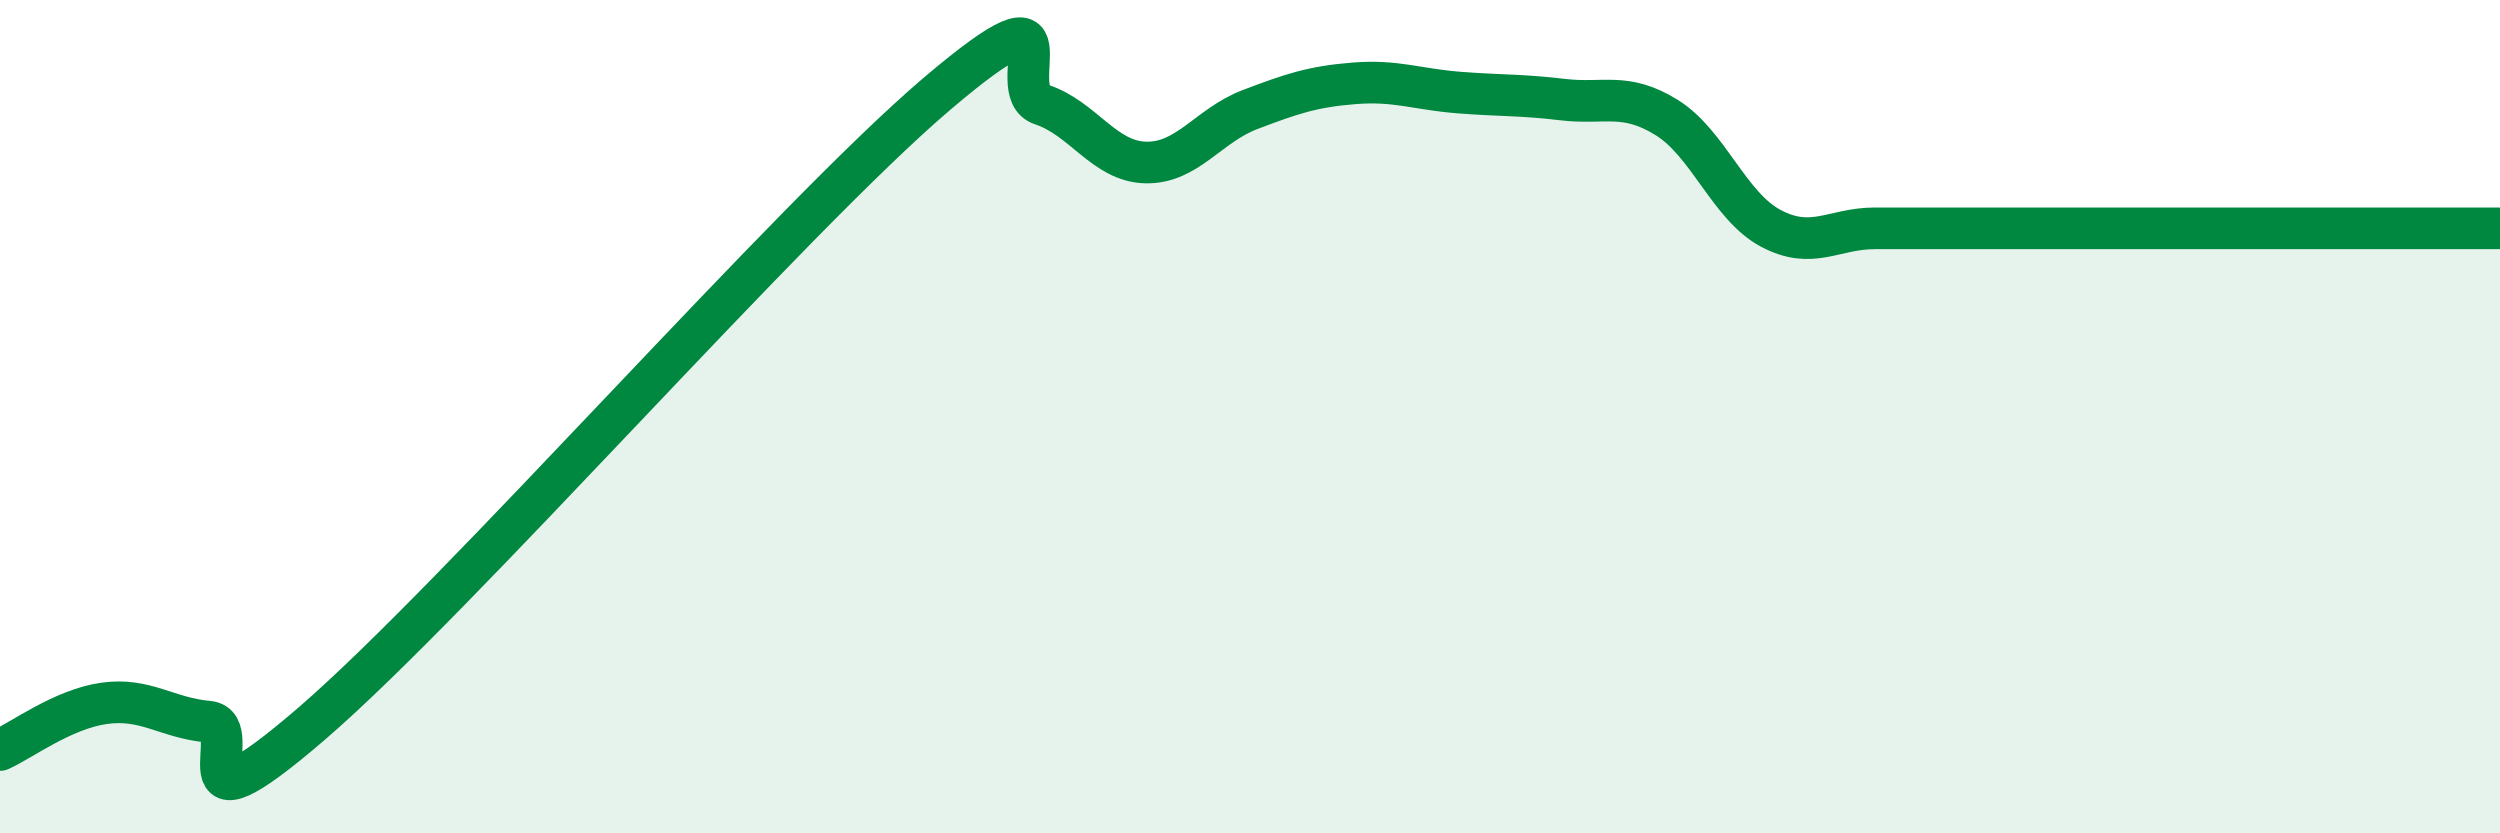 
    <svg width="60" height="20" viewBox="0 0 60 20" xmlns="http://www.w3.org/2000/svg">
      <path
        d="M 0,18 C 0.5,17.78 1.5,17.02 2.5,16.88 C 3.5,16.74 4,17.23 5,17.32 C 6,17.41 4,20.37 7.5,17.35 C 11,14.33 19,5.21 22.5,2.24 C 26,-0.73 24,2.18 25,2.51 C 26,2.84 26.5,3.88 27.5,3.9 C 28.5,3.92 29,3.01 30,2.63 C 31,2.25 31.5,2.08 32.5,2 C 33.5,1.92 34,2.14 35,2.22 C 36,2.3 36.5,2.27 37.5,2.39 C 38.5,2.51 39,2.2 40,2.82 C 41,3.44 41.5,4.95 42.5,5.48 C 43.5,6.01 44,5.48 45,5.48 C 46,5.48 46.5,5.48 47.5,5.48 C 48.5,5.48 49,5.48 50,5.48 C 51,5.48 51.5,5.48 52.5,5.48 C 53.5,5.48 53.5,5.48 55,5.48 C 56.5,5.48 59,5.48 60,5.48L60 20L0 20Z"
        fill="#008740"
        opacity="0.1"
        stroke-linecap="round"
        stroke-linejoin="round"
      />
      <path
        d="M 0,18 C 0.5,17.78 1.5,17.02 2.5,16.88 C 3.5,16.74 4,17.23 5,17.32 C 6,17.41 4,20.37 7.5,17.35 C 11,14.33 19,5.21 22.5,2.24 C 26,-0.73 24,2.18 25,2.51 C 26,2.84 26.5,3.88 27.5,3.9 C 28.5,3.92 29,3.01 30,2.63 C 31,2.25 31.5,2.08 32.5,2 C 33.5,1.92 34,2.14 35,2.22 C 36,2.3 36.5,2.27 37.5,2.39 C 38.5,2.51 39,2.2 40,2.82 C 41,3.44 41.5,4.95 42.5,5.48 C 43.5,6.01 44,5.48 45,5.48 C 46,5.48 46.5,5.48 47.5,5.48 C 48.5,5.48 49,5.48 50,5.48 C 51,5.48 51.5,5.48 52.5,5.48 C 53.5,5.48 53.5,5.48 55,5.48 C 56.5,5.48 59,5.48 60,5.48"
        stroke="#008740"
        stroke-width="1"
        fill="none"
        stroke-linecap="round"
        stroke-linejoin="round"
      />
    </svg>
  